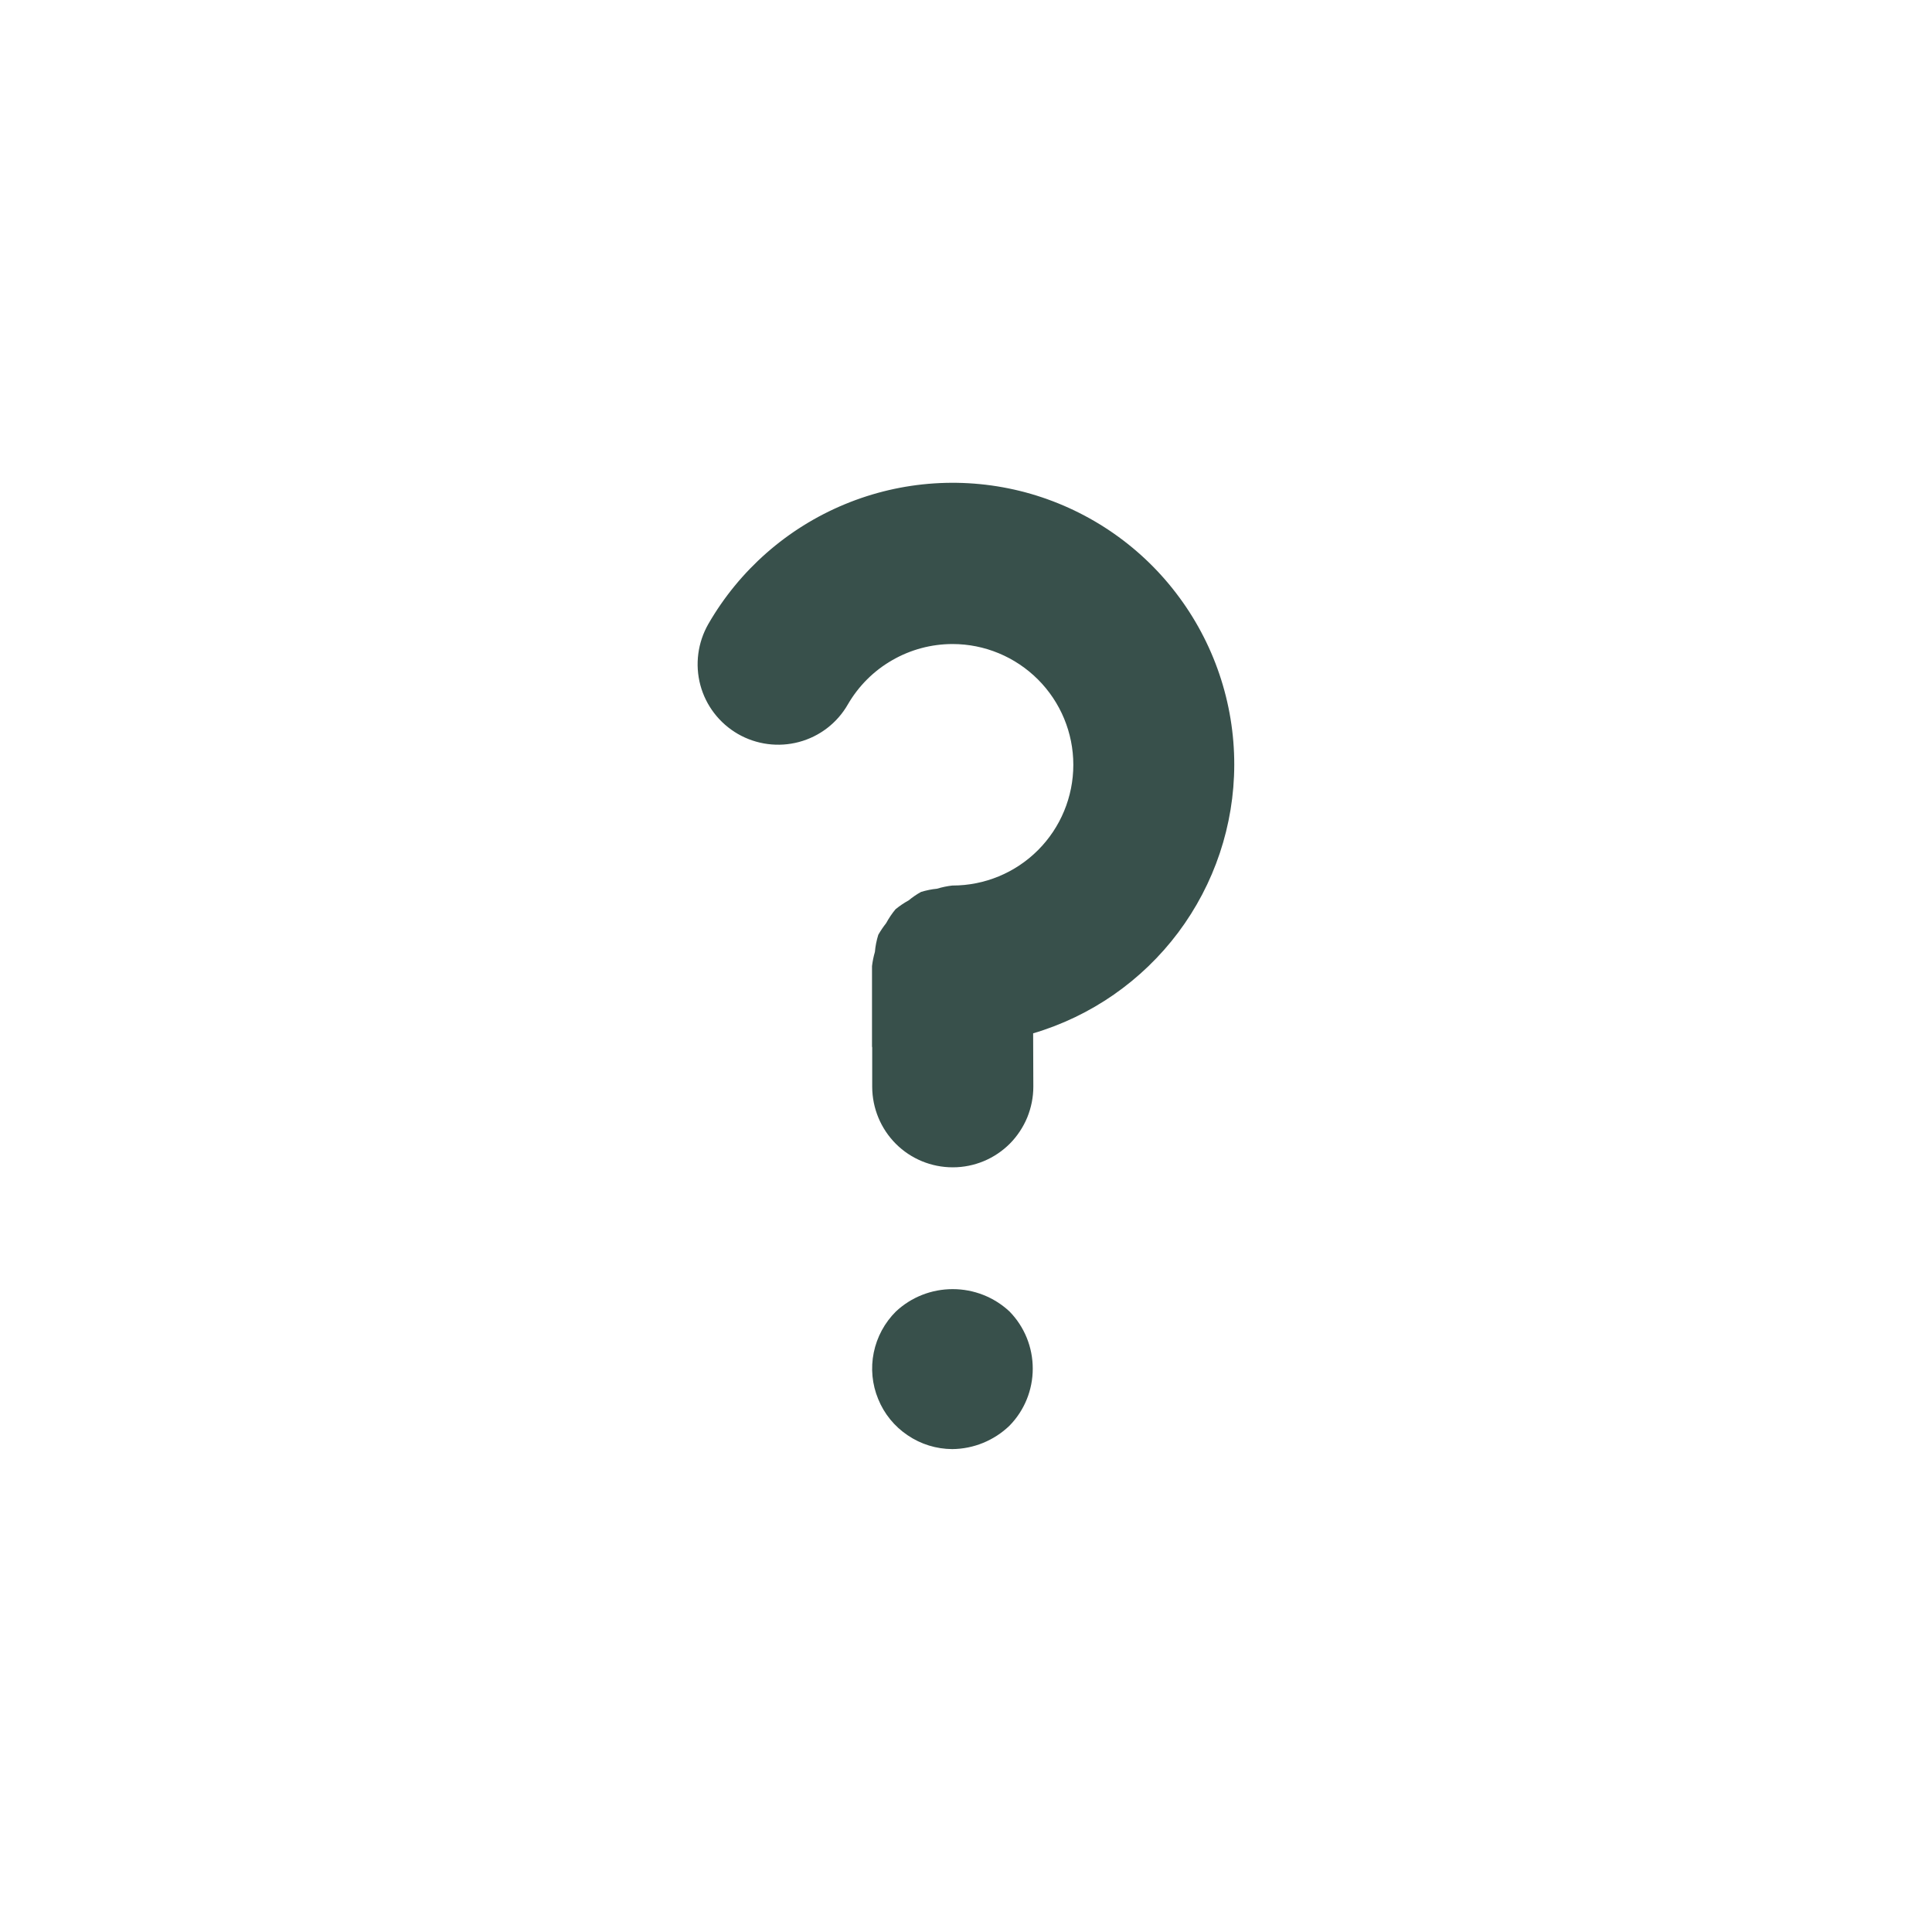 <svg width="20" height="20" viewBox="0 0 20 20" fill="none" xmlns="http://www.w3.org/2000/svg">
<path d="M12.777 7.917C12.778 7.275 12.566 6.65 12.175 6.14C11.785 5.63 11.236 5.264 10.616 5.097C9.995 4.931 9.337 4.974 8.743 5.221C8.15 5.467 7.654 5.902 7.333 6.459C7.223 6.651 7.193 6.878 7.25 7.092C7.307 7.305 7.447 7.487 7.639 7.598C7.83 7.708 8.058 7.738 8.271 7.681C8.485 7.624 8.667 7.484 8.777 7.292C8.887 7.102 9.045 6.944 9.235 6.835C9.425 6.725 9.641 6.667 9.861 6.667C10.192 6.667 10.51 6.799 10.745 7.034C10.979 7.268 11.111 7.586 11.111 7.917C11.111 8.249 10.979 8.567 10.745 8.801C10.51 9.036 10.192 9.167 9.861 9.167H9.858C9.805 9.173 9.752 9.184 9.7 9.2C9.644 9.205 9.589 9.217 9.535 9.233C9.489 9.258 9.446 9.288 9.406 9.321C9.358 9.347 9.313 9.378 9.271 9.412C9.233 9.457 9.201 9.506 9.173 9.557C9.143 9.595 9.116 9.635 9.092 9.677C9.074 9.735 9.062 9.794 9.057 9.854C9.043 9.902 9.033 9.951 9.027 10.001V10.834L9.029 10.843V11.252C9.03 11.473 9.118 11.685 9.274 11.841C9.43 11.997 9.642 12.084 9.862 12.084H9.865C9.974 12.084 10.083 12.062 10.184 12.02C10.285 11.978 10.377 11.916 10.454 11.839C10.531 11.761 10.592 11.669 10.634 11.568C10.675 11.467 10.697 11.359 10.697 11.249L10.695 10.697C11.295 10.52 11.822 10.153 12.197 9.653C12.572 9.152 12.776 8.543 12.777 7.917ZM9.275 13.576C9.158 13.692 9.078 13.84 9.045 14.002C9.012 14.163 9.028 14.331 9.091 14.483C9.153 14.636 9.259 14.766 9.396 14.858C9.533 14.951 9.693 15 9.858 15.001C10.079 14.999 10.291 14.912 10.45 14.759C10.605 14.601 10.691 14.389 10.691 14.168C10.691 13.946 10.605 13.734 10.45 13.576C10.29 13.427 10.081 13.345 9.862 13.345C9.644 13.345 9.434 13.427 9.275 13.576Z" fill="#38504B"/>
</svg>
